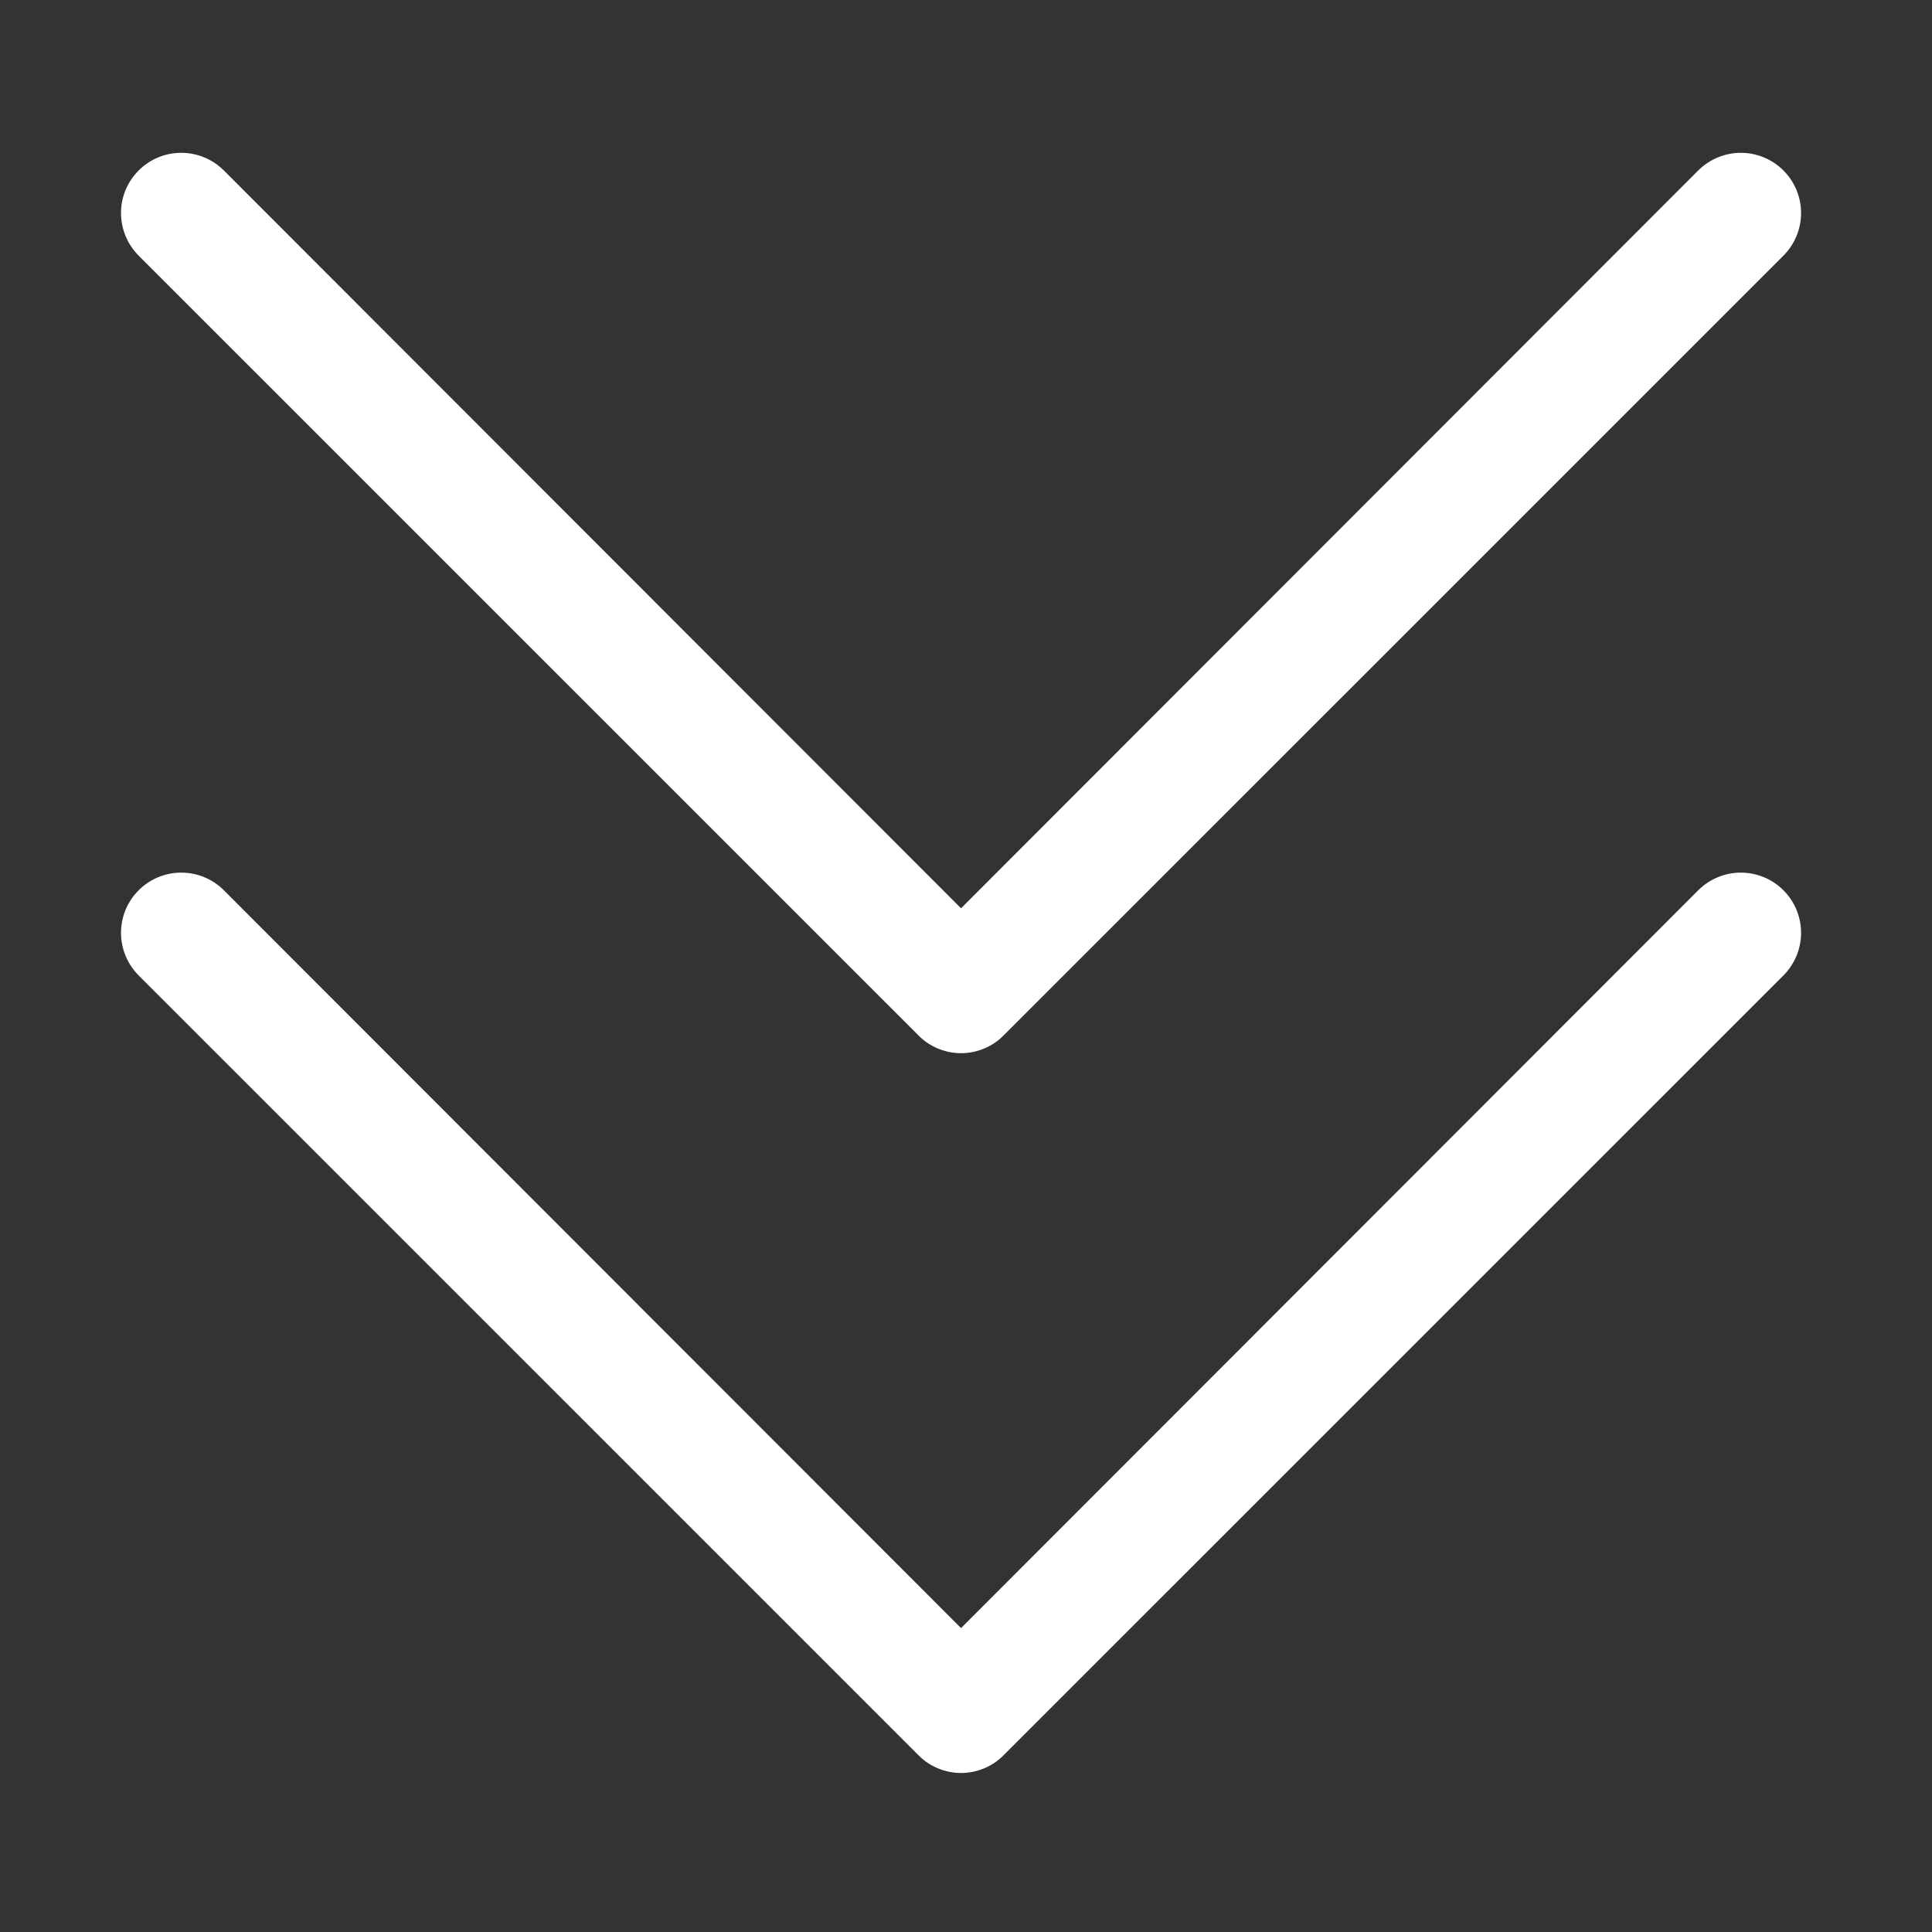 <svg width="30" height="30" viewBox="0 0 30 30" fill="none" xmlns="http://www.w3.org/2000/svg">
<rect x="0" y="0" width="30" height="30" fill="#333333" stroke="none"/>
<path d="M2.153 3.97C1.978 3.794 1.879 3.556 1.879 3.308C1.879 3.185 1.903 3.064 1.95 2.95C1.997 2.837 2.066 2.734 2.153 2.647C2.24 2.56 2.343 2.491 2.456 2.444C2.57 2.397 2.692 2.373 2.814 2.373C3.062 2.373 3.3 2.472 3.476 2.647L14.923 14.104L26.37 2.647C26.546 2.472 26.784 2.373 27.032 2.373C27.28 2.373 27.518 2.472 27.693 2.647C27.868 2.822 27.967 3.06 27.967 3.308C27.967 3.556 27.868 3.794 27.693 3.97L15.584 16.078C15.498 16.166 15.395 16.235 15.281 16.282C15.168 16.329 15.046 16.354 14.923 16.354C14.8 16.354 14.678 16.329 14.565 16.282C14.451 16.235 14.348 16.166 14.262 16.078L2.153 3.97ZM26.37 13.824L14.923 25.281L3.476 13.824C3.389 13.737 3.286 13.668 3.172 13.621C3.059 13.574 2.937 13.55 2.814 13.55C2.692 13.55 2.57 13.574 2.456 13.621C2.343 13.668 2.24 13.737 2.153 13.824C2.066 13.911 1.997 14.014 1.95 14.127C1.903 14.241 1.879 14.363 1.879 14.485C1.879 14.733 1.978 14.971 2.153 15.147L14.262 27.255C14.348 27.343 14.451 27.412 14.565 27.459C14.678 27.506 14.8 27.531 14.923 27.531C15.046 27.531 15.168 27.506 15.281 27.459C15.395 27.412 15.498 27.343 15.584 27.255L27.693 15.147C27.868 14.971 27.967 14.733 27.967 14.485C27.967 14.237 27.868 13.999 27.693 13.824C27.518 13.649 27.28 13.55 27.032 13.55C26.784 13.55 26.546 13.649 26.37 13.824Z" fill="white"/>
</svg>
